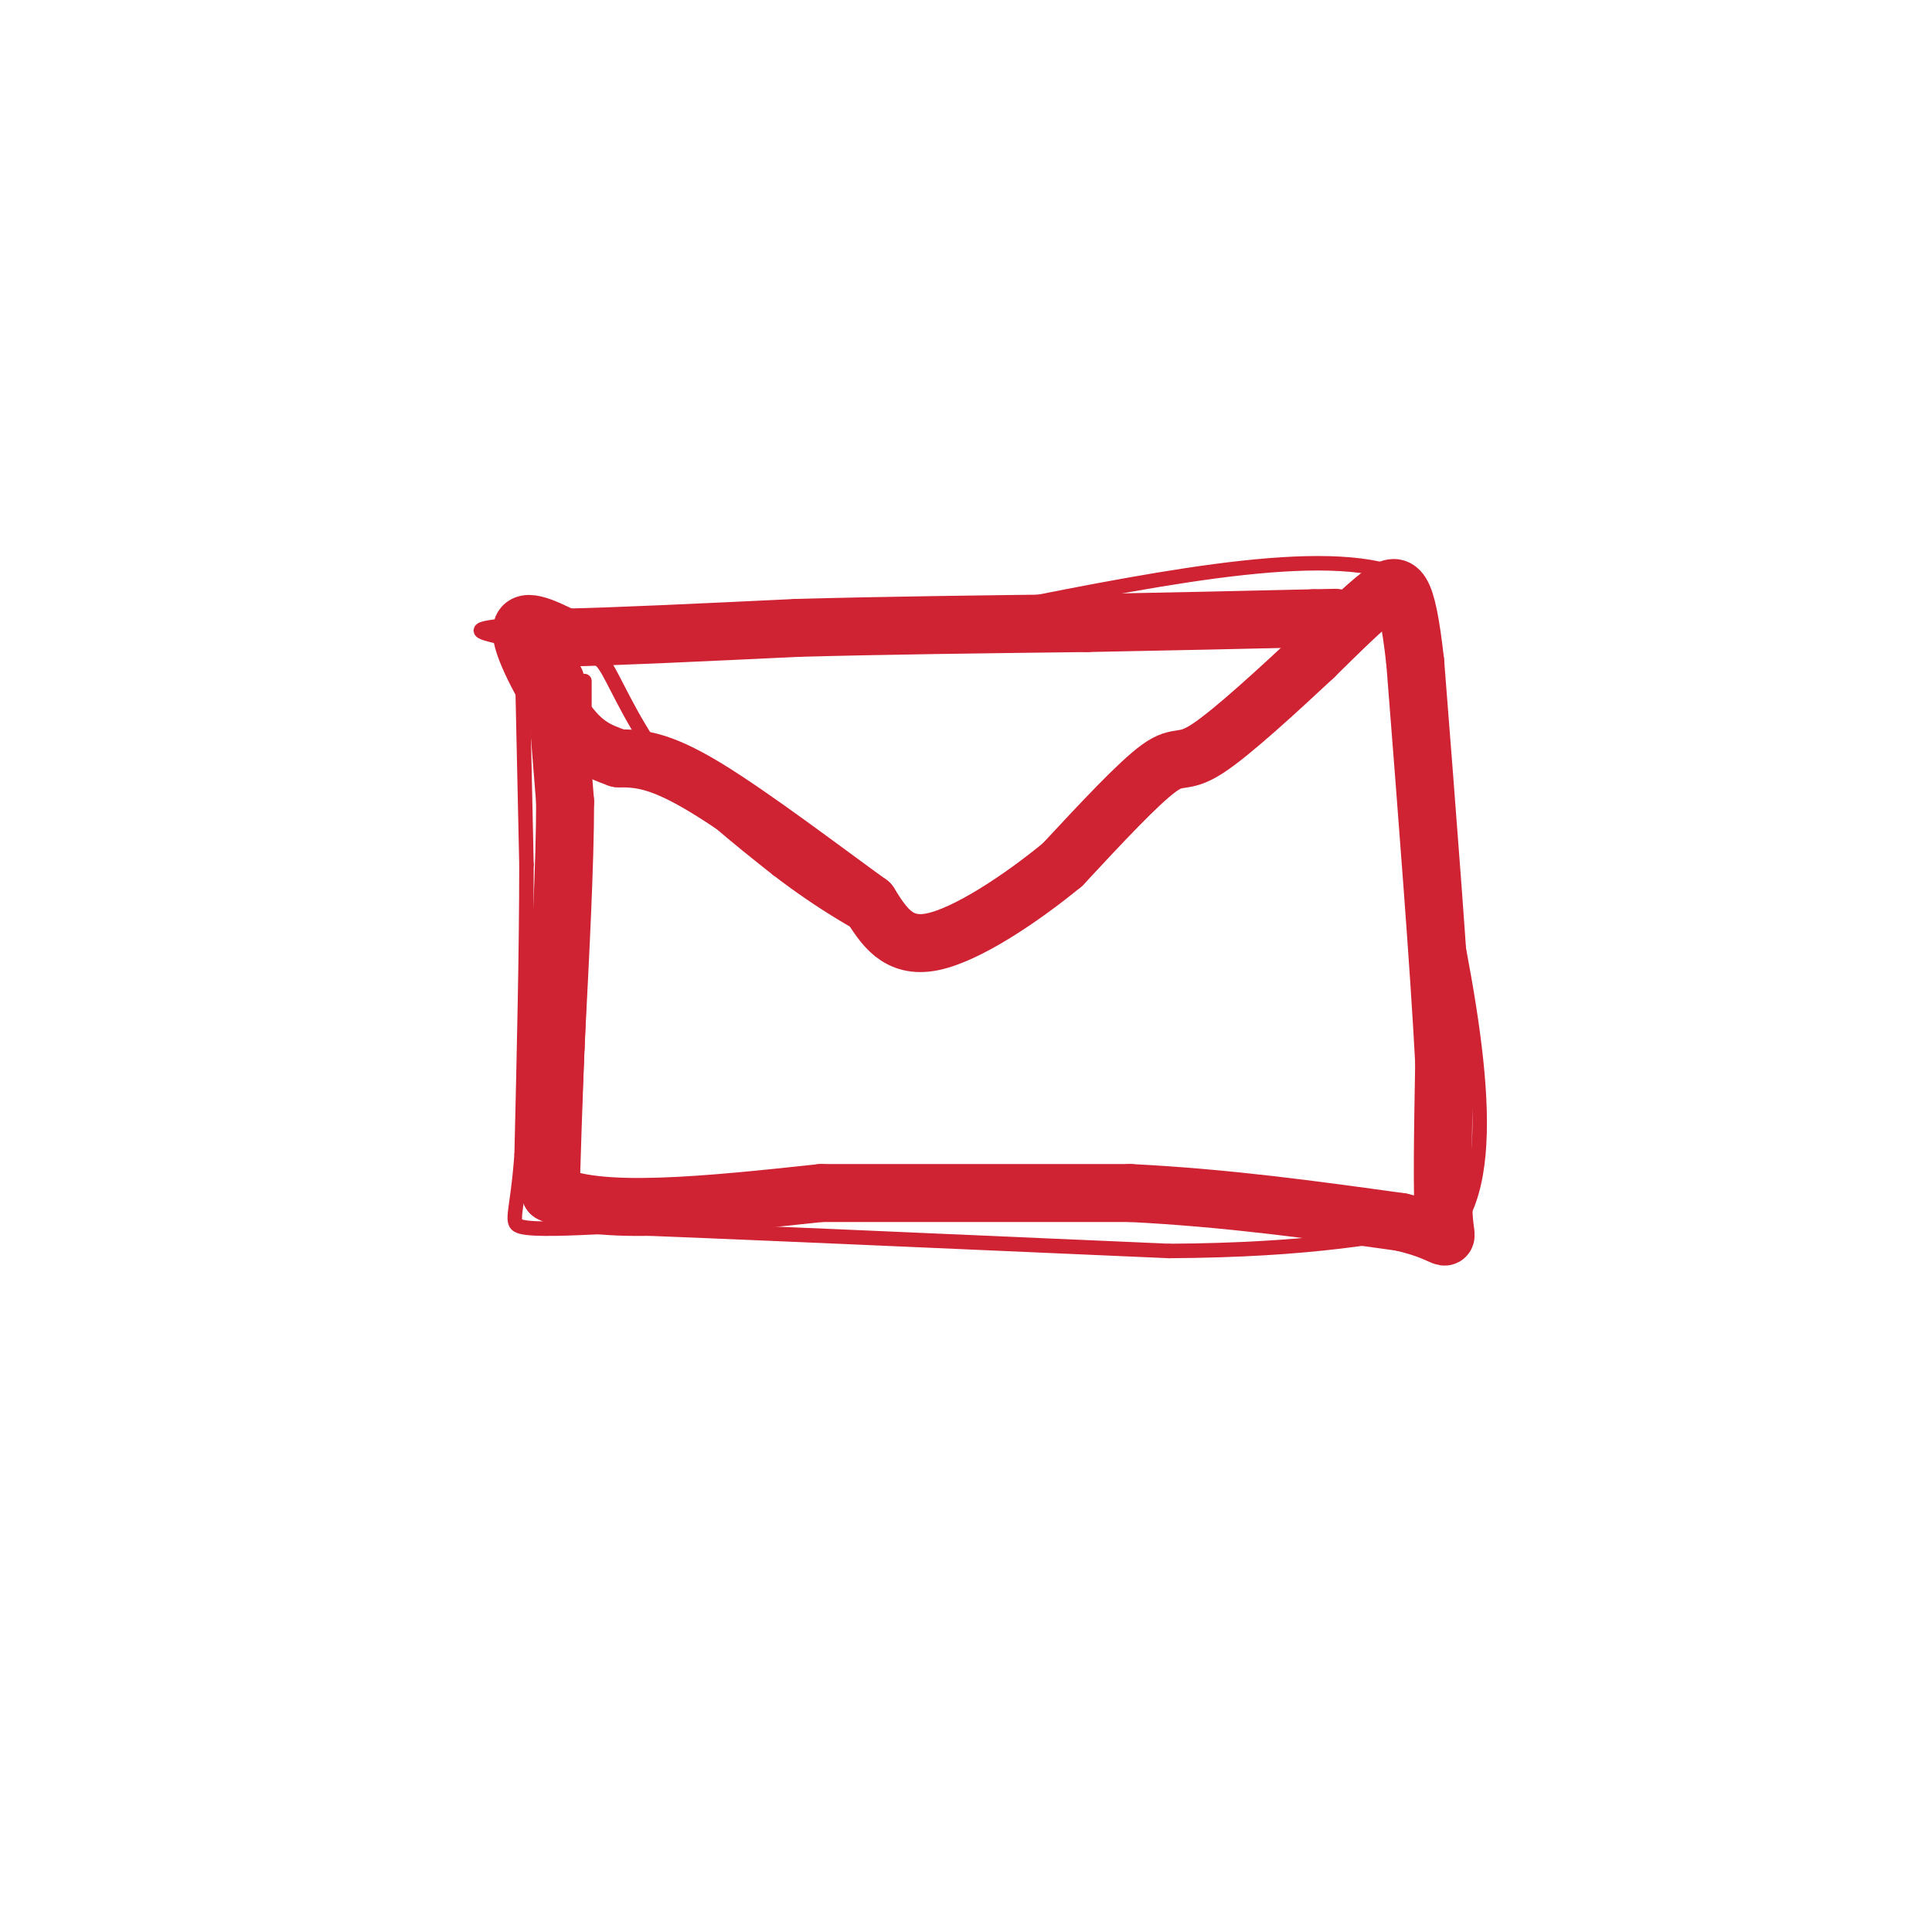 <svg viewBox='0 0 400 400' version='1.1' xmlns='http://www.w3.org/2000/svg' xmlns:xlink='http://www.w3.org/1999/xlink'><g fill='none' stroke='#cf2233' stroke-width='3' stroke-linecap='round' stroke-linejoin='round'><path d='M108,129c0.000,0.000 0.000,4.000 0,4'/><path d='M108,133c0.167,8.333 0.583,27.167 1,46'/><path d='M109,179c0.000,17.667 -0.500,38.833 -1,60'/><path d='M108,239c-0.911,12.667 -2.689,14.333 0,15c2.689,0.667 9.844,0.333 17,0'/><path d='M125,254c22.333,0.833 69.667,2.917 117,5'/><path d='M242,259c29.500,-0.167 44.750,-3.083 60,-6'/><path d='M302,253c9.167,-14.500 2.083,-47.750 -5,-81'/><path d='M297,172c-1.667,-22.167 -3.333,-37.083 -5,-52'/><path d='M292,120c-14.833,-7.667 -49.417,-0.833 -84,6'/><path d='M208,126c-30.000,1.500 -63.000,2.250 -96,3'/><path d='M112,129c-17.422,0.956 -12.978,1.844 -8,3c4.978,1.156 10.489,2.578 16,4'/><path d='M120,136c3.393,0.357 3.875,-0.750 6,3c2.125,3.750 5.893,12.357 12,20c6.107,7.643 14.554,14.321 23,21'/><path d='M161,180c8.689,6.689 18.911,12.911 25,15c6.089,2.089 8.044,0.044 10,-2'/><path d='M196,193c8.667,-5.000 25.333,-16.500 42,-28'/><path d='M238,165c10.000,-6.044 14.000,-7.156 20,-12c6.000,-4.844 14.000,-13.422 22,-22'/><path d='M280,131c4.833,-5.000 5.917,-6.500 7,-8'/><path d='M121,141c0.000,0.000 0.000,20.000 0,20'/><path d='M121,161c-0.167,10.667 -0.583,27.333 -1,44'/><path d='M120,205c-0.500,14.667 -1.250,29.333 -2,44'/><path d='M118,249c-1.333,7.333 -3.667,3.667 -6,0'/></g>
<g fill='none' stroke='#cf2233' stroke-width='12' stroke-linecap='round' stroke-linejoin='round'><path d='M115,141c0.000,0.000 2.000,25.000 2,25'/><path d='M117,166c0.000,12.667 -1.000,31.833 -2,51'/><path d='M115,217c-0.500,13.500 -0.750,21.750 -1,30'/><path d='M114,247c9.167,5.000 32.583,2.500 56,0'/><path d='M170,247c20.000,0.000 42.000,0.000 64,0'/><path d='M234,247c20.000,1.000 38.000,3.500 56,6'/><path d='M290,253c10.711,2.400 9.489,5.400 9,0c-0.489,-5.400 -0.244,-19.200 0,-33'/><path d='M299,220c-1.000,-19.333 -3.500,-51.167 -6,-83'/><path d='M293,137c-1.867,-16.600 -3.533,-16.600 -7,-14c-3.467,2.600 -8.733,7.800 -14,13'/><path d='M272,136c-6.786,6.310 -16.750,15.583 -22,19c-5.250,3.417 -5.786,0.976 -10,4c-4.214,3.024 -12.107,11.512 -20,20'/><path d='M220,179c-8.533,7.022 -19.867,14.578 -27,16c-7.133,1.422 -10.067,-3.289 -13,-8'/><path d='M180,187c-8.778,-6.311 -24.222,-18.089 -34,-24c-9.778,-5.911 -13.889,-5.956 -18,-6'/><path d='M128,157c-4.631,-1.655 -7.208,-2.792 -11,-8c-3.792,-5.208 -8.798,-14.488 -9,-18c-0.202,-3.512 4.399,-1.256 9,1'/><path d='M117,132c9.500,-0.167 28.750,-1.083 48,-2'/><path d='M165,130c18.000,-0.500 39.000,-0.750 60,-1'/><path d='M225,129c17.833,-0.333 32.417,-0.667 47,-1'/><path d='M272,128c7.833,-0.167 3.917,-0.083 0,0'/></g>
</svg>